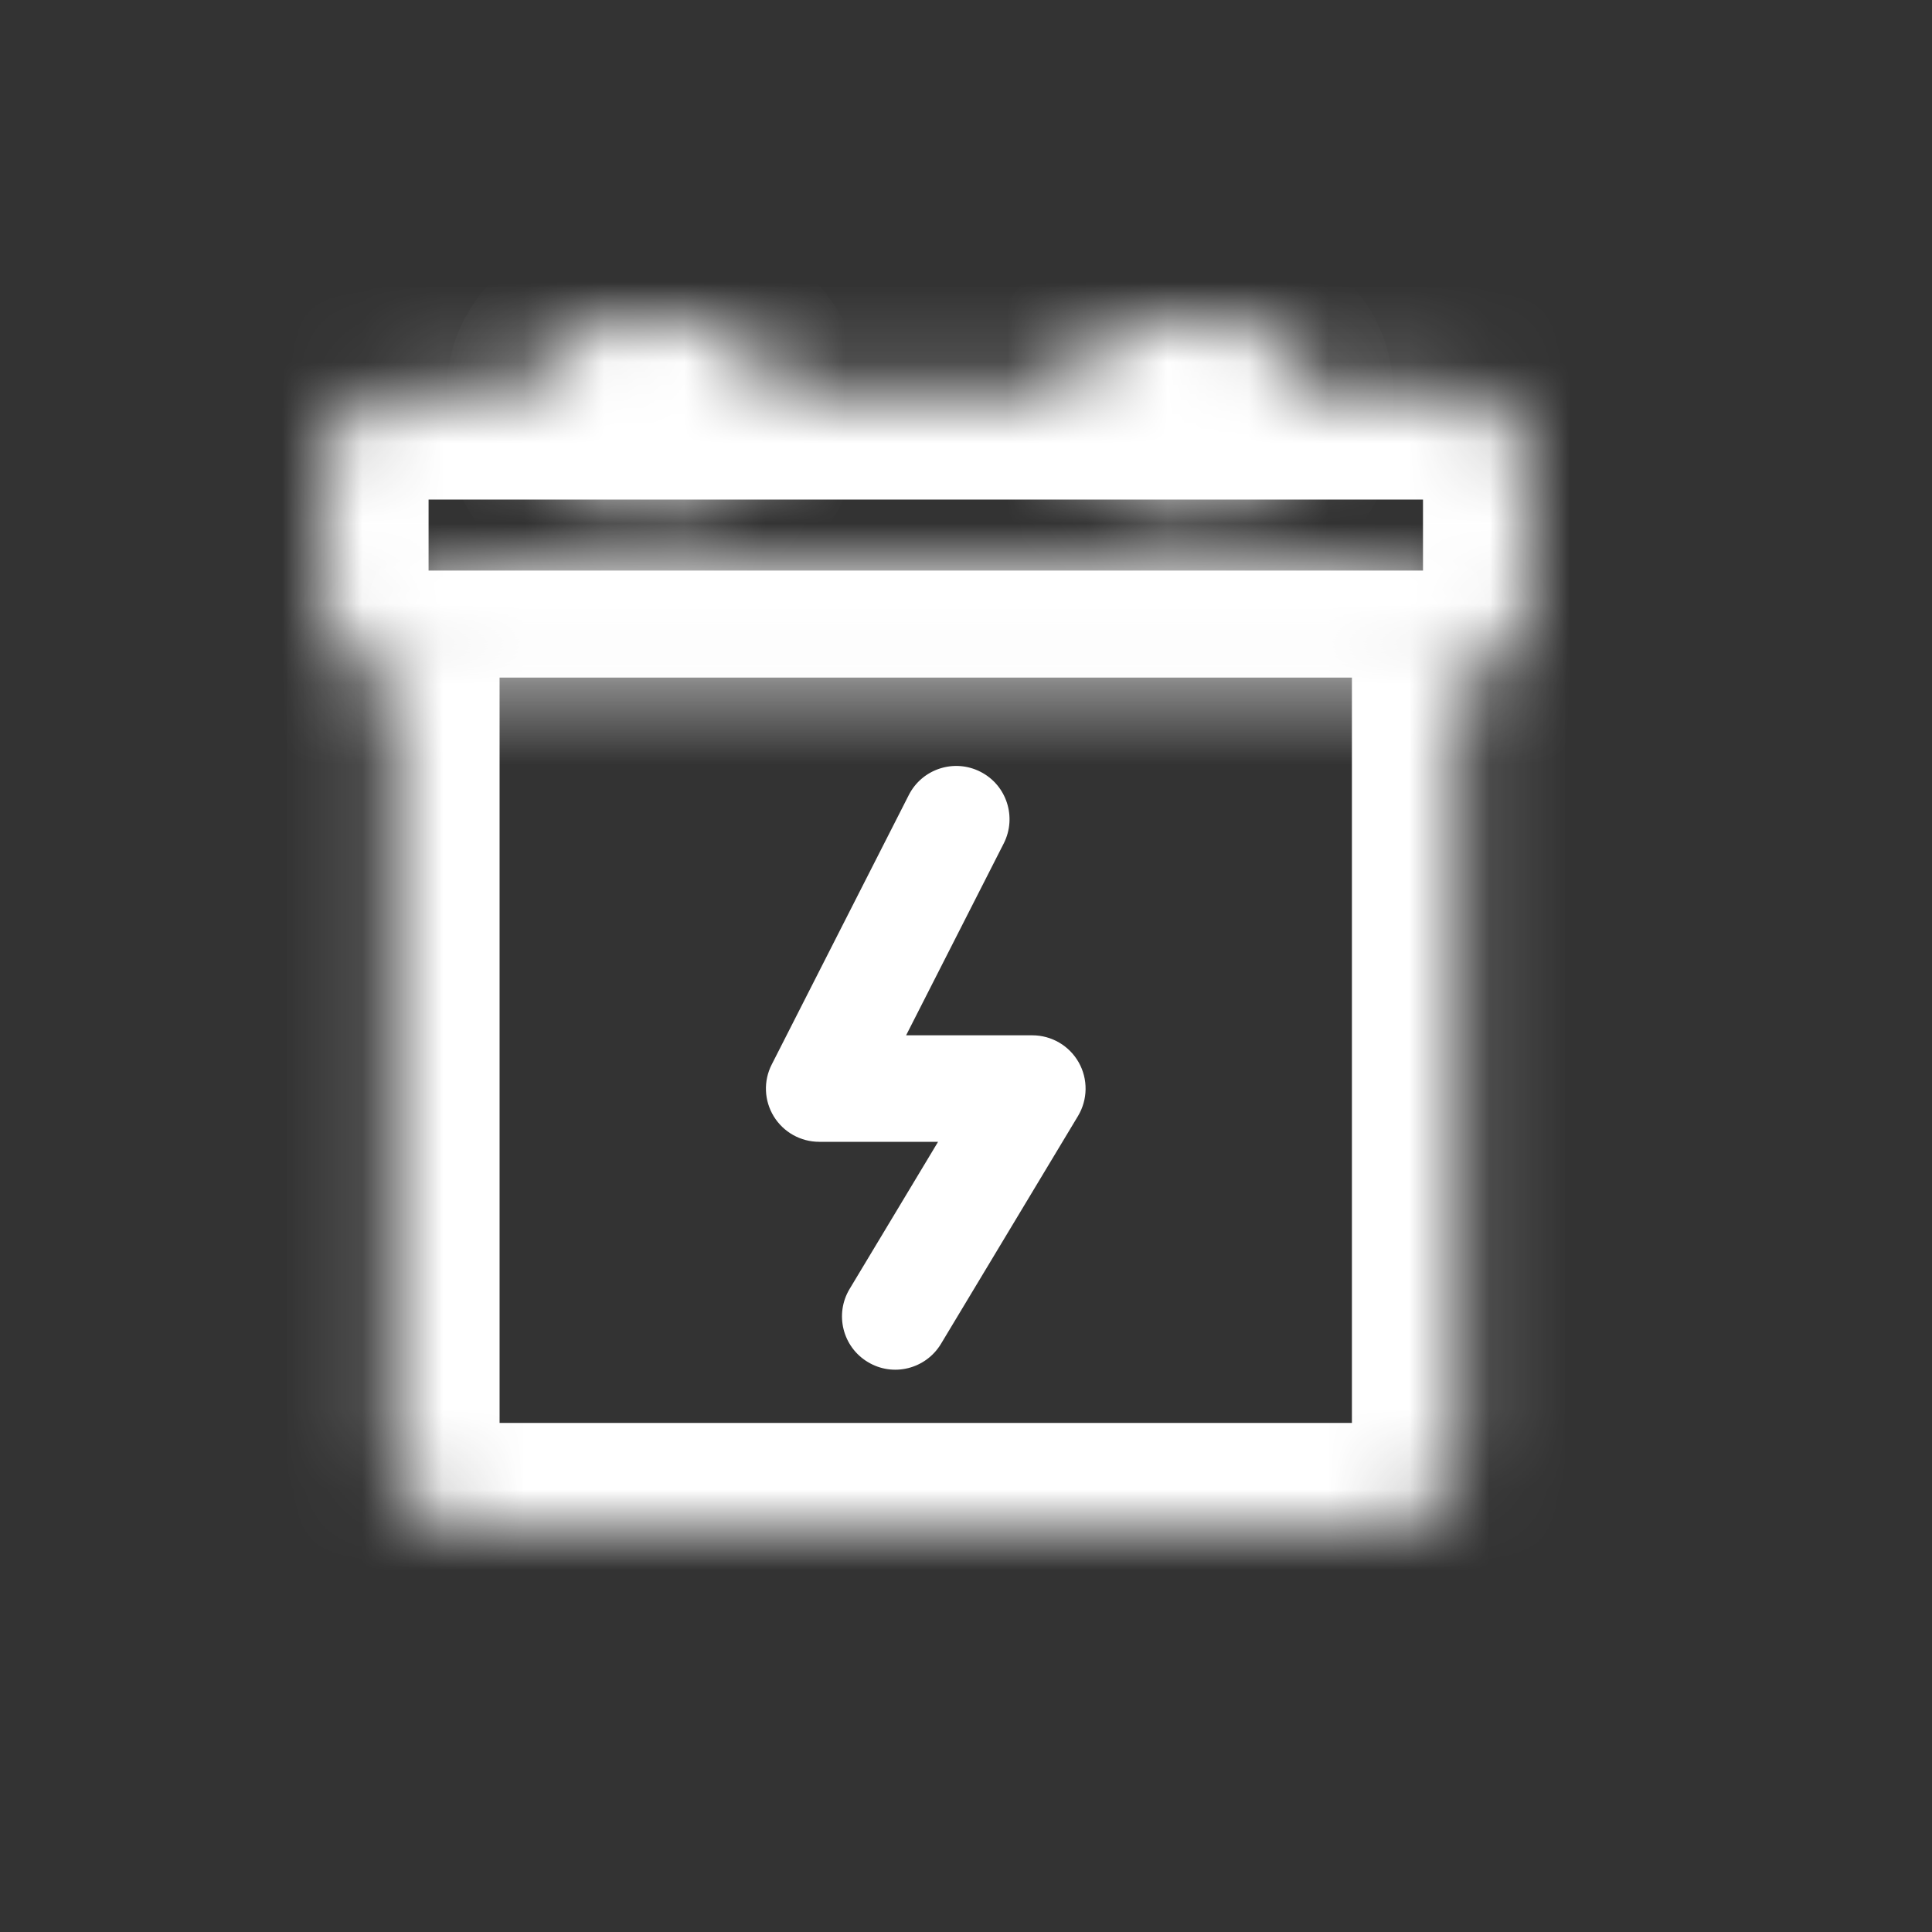 <svg width="24" height="24" viewBox="0 0 24 24" fill="none" xmlns="http://www.w3.org/2000/svg">
<rect x="0" y="0" width="24" height="24" fill="#333333" stroke="none"/>
<path fill-rule="evenodd" clip-rule="evenodd" d="M12.179 9.587C12.505 9.752 12.634 10.151 12.469 10.477L11.256 12.861H12.824C13.062 12.861 13.282 12.989 13.4 13.197C13.517 13.404 13.514 13.659 13.391 13.864L11.689 16.694C11.5 17.007 11.094 17.109 10.781 16.92C10.467 16.732 10.366 16.325 10.554 16.012L11.653 14.184H10.177C9.946 14.184 9.733 14.065 9.612 13.868C9.492 13.672 9.482 13.428 9.587 13.223L11.289 9.877C11.454 9.551 11.853 9.421 12.179 9.587Z" fill="white"/>
<mask id="mask0_4046_27698" style="mask-type:luminance" maskUnits="userSpaceOnUse" x="4" y="4" width="16" height="5">
<path d="M18.118 4.882H4.882C4.395 4.882 4 5.277 4 5.764V7.529C4 8.016 4.395 8.411 4.882 8.411H18.118C18.605 8.411 19 8.016 19 7.529V5.764C19 5.277 18.605 4.882 18.118 4.882Z" fill="white"/>
</mask>
<g mask="url(#mask0_4046_27698)">
<path fill-rule="evenodd" clip-rule="evenodd" d="M5.324 6.206V7.088H17.677V6.206H5.324ZM2.676 5.765C2.676 4.546 3.664 3.559 4.882 3.559H18.118C19.336 3.559 20.324 4.546 20.324 5.765V7.529C20.324 8.748 19.336 9.735 18.118 9.735H4.882C3.664 9.735 2.676 8.748 2.676 7.529V5.765Z" fill="white"/>
</g>
<mask id="mask1_4046_27698" style="mask-type:luminance" maskUnits="userSpaceOnUse" x="4" y="7" width="15" height="12">
<path d="M5.765 7.094H17.235C17.723 7.094 18.118 7.504 18.118 8.01V18.084C18.118 18.59 17.723 19 17.235 19H5.765C5.278 19 4.882 18.59 4.882 18.084V8.01C4.882 7.504 5.278 7.094 5.765 7.094Z" fill="white"/>
</mask>
<g mask="url(#mask1_4046_27698)">
<path fill-rule="evenodd" clip-rule="evenodd" d="M6.206 8.417V17.676H16.794V8.417H6.206ZM3.559 8.009C3.559 6.819 4.501 5.77 5.765 5.77H17.235C18.5 5.77 19.442 6.819 19.442 8.009V18.084C19.442 19.273 18.5 20.323 17.235 20.323H5.765C4.501 20.323 3.559 19.273 3.559 18.084V8.009Z" fill="white"/>
</g>
<mask id="mask2_4046_27698" style="mask-type:luminance" maskUnits="userSpaceOnUse" x="6" y="4" width="4" height="3">
<path d="M8.706 4H7.53C7.042 4 6.647 4.395 6.647 4.882V5.324C6.647 5.811 7.042 6.206 7.53 6.206H8.706C9.193 6.206 9.588 5.811 9.588 5.324V4.882C9.588 4.395 9.193 4 8.706 4Z" fill="white"/>
</mask>
<g mask="url(#mask2_4046_27698)">
<path fill-rule="evenodd" clip-rule="evenodd" d="M5.544 4.883C5.544 3.786 6.433 2.897 7.53 2.897H8.706C9.802 2.897 10.691 3.786 10.691 4.883V5.324C10.691 6.42 9.802 7.309 8.706 7.309H7.53C6.433 7.309 5.544 6.42 5.544 5.324V4.883Z" fill="white"/>
</g>
<mask id="mask3_4046_27698" style="mask-type:luminance" maskUnits="userSpaceOnUse" x="13" y="4" width="4" height="3">
<path d="M15.323 4H14.147C13.66 4 13.265 4.395 13.265 4.882V5.324C13.265 5.811 13.66 6.206 14.147 6.206H15.323C15.811 6.206 16.206 5.811 16.206 5.324V4.882C16.206 4.395 15.811 4 15.323 4Z" fill="white"/>
</mask>
<g mask="url(#mask3_4046_27698)">
<path fill-rule="evenodd" clip-rule="evenodd" d="M12.162 4.883C12.162 3.786 13.051 2.897 14.147 2.897H15.323C16.42 2.897 17.309 3.786 17.309 4.883V5.324C17.309 6.42 16.42 7.309 15.323 7.309H14.147C13.051 7.309 12.162 6.42 12.162 5.324V4.883Z" fill="white"/>
</g>
</svg>
